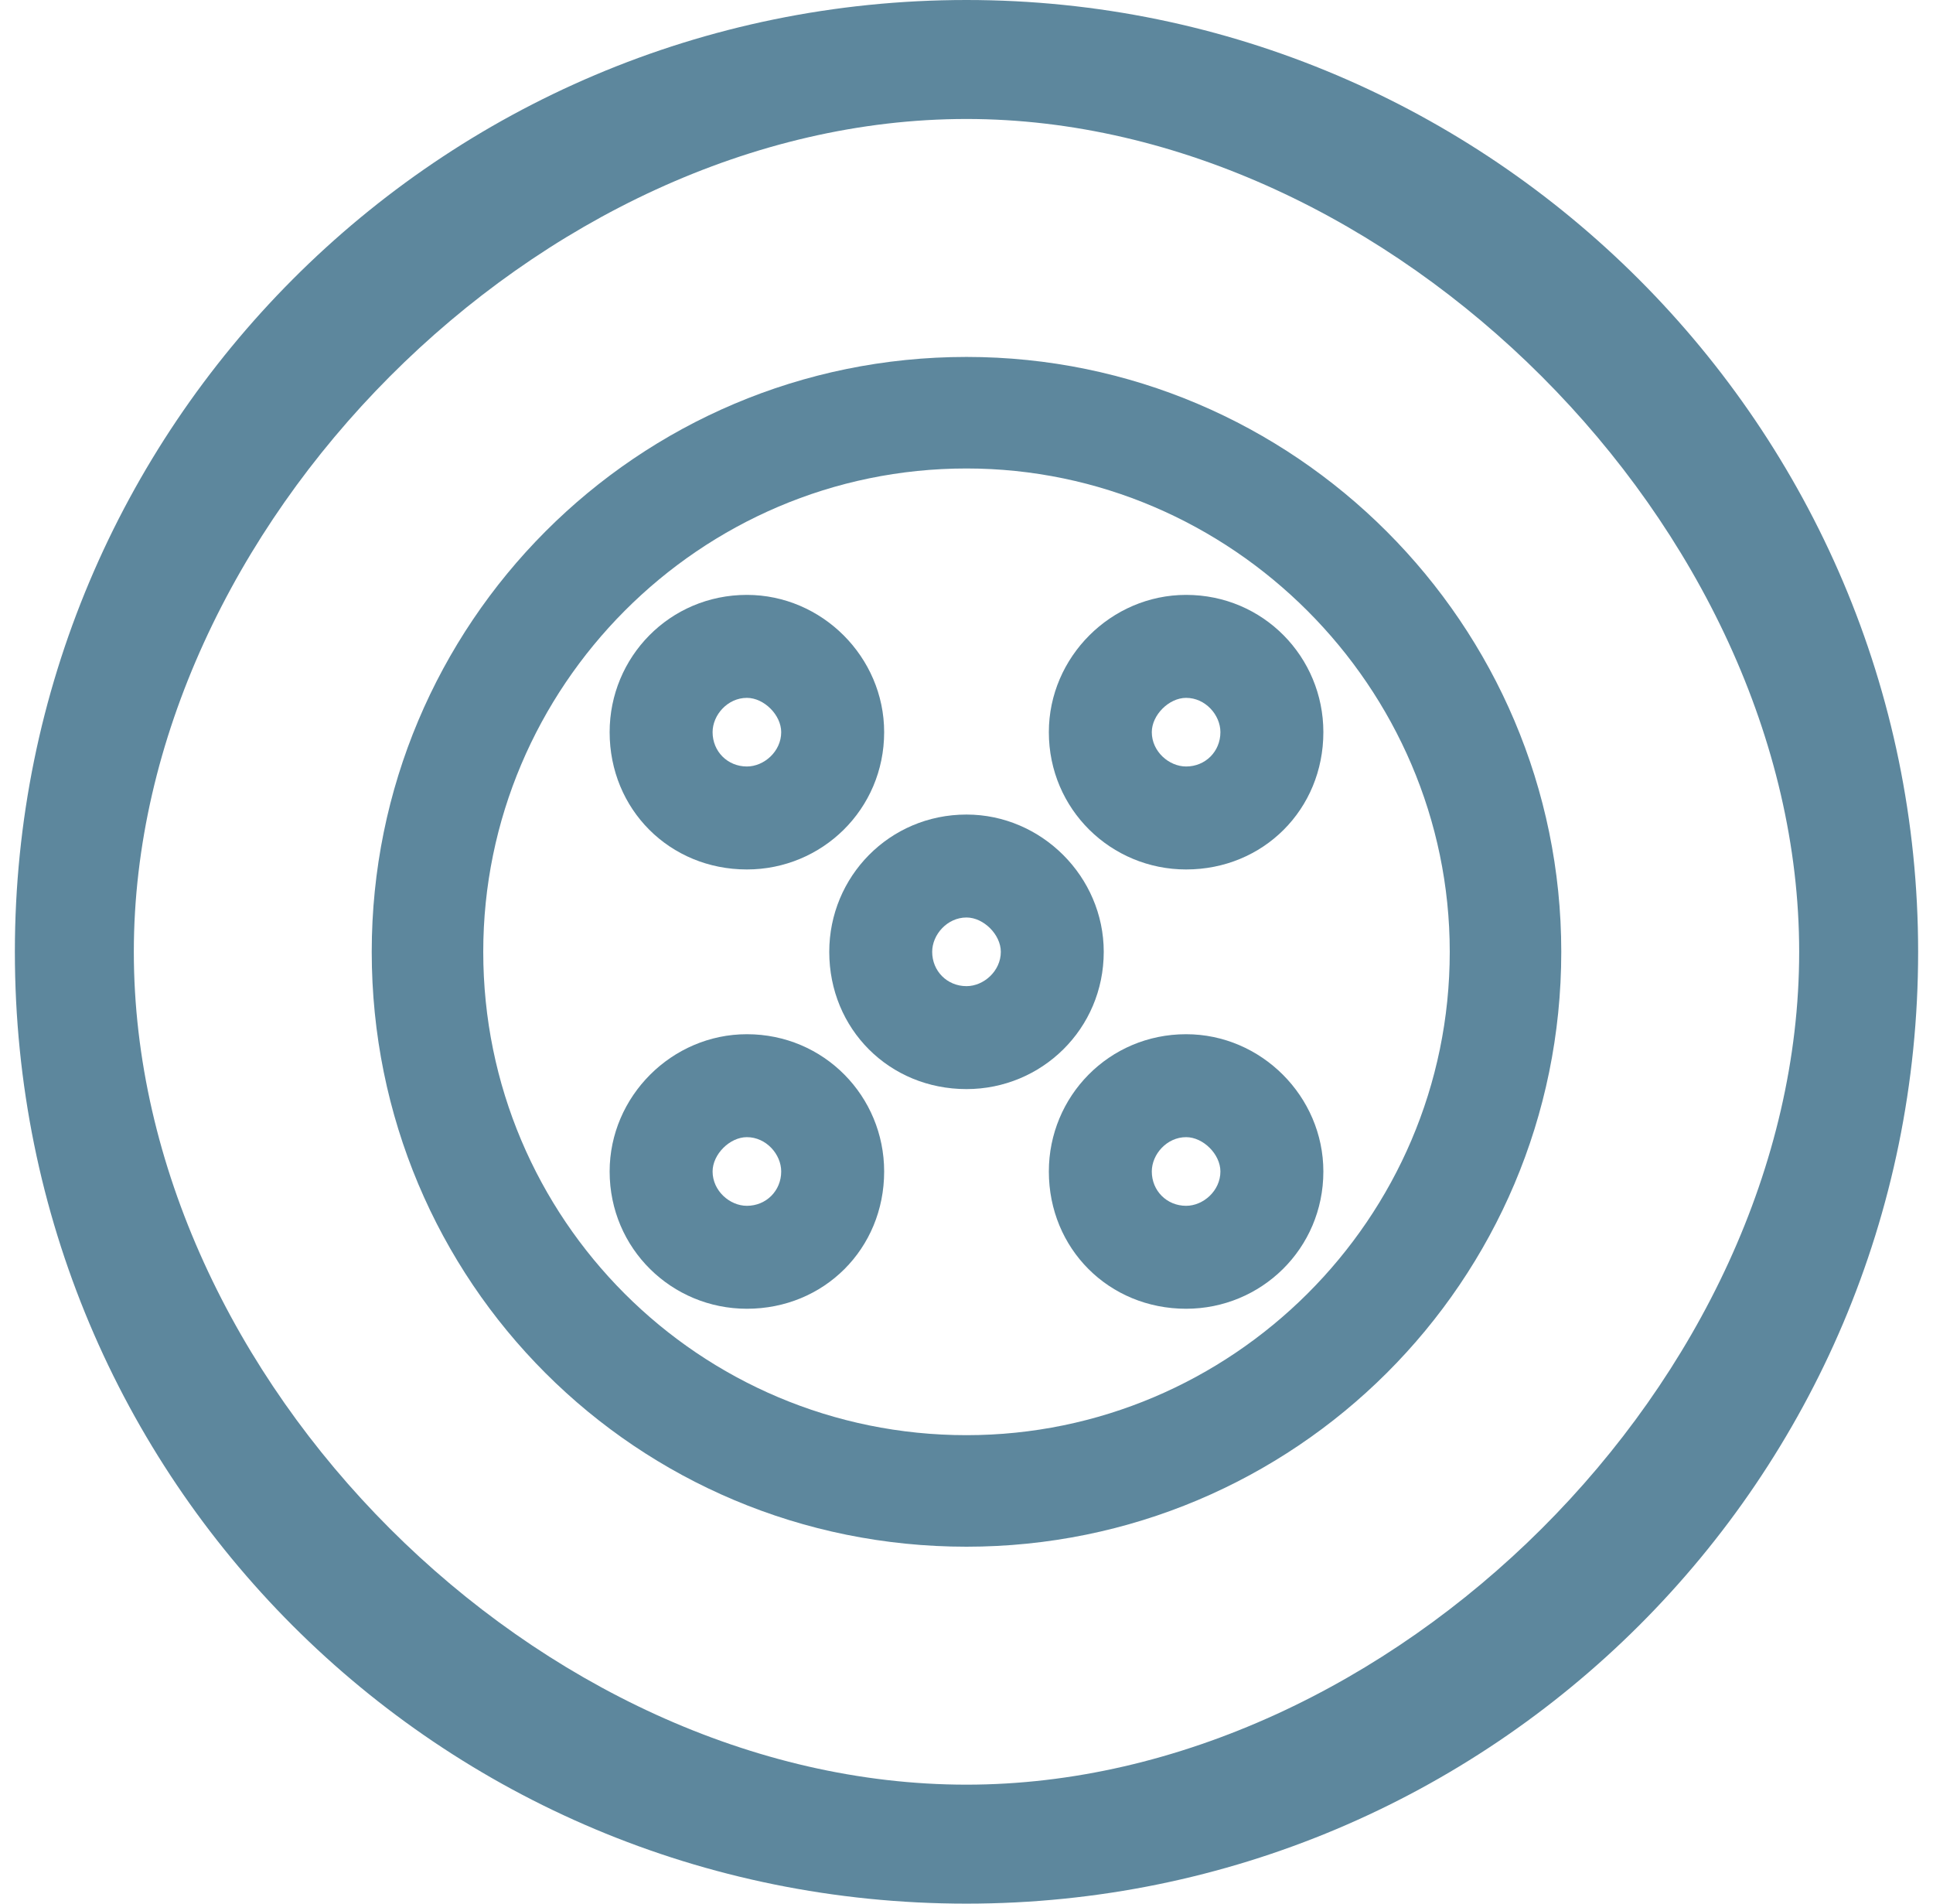 <?xml version="1.0" encoding="UTF-8"?> <svg xmlns="http://www.w3.org/2000/svg" width="65" height="64" viewBox="0 0 65 64" fill="none"><path d="M64.5 32C64.5 49.75 50.125 64 32.5 64C14.75 64 0.5 49.75 0.5 32C0.5 14.375 14.75 0 32.5 0C50.125 0 64.5 14.375 64.5 32ZM32.5 4C18.125 4 4.5 17.75 4.5 32C4.5 46.375 18.125 60 32.5 60C46.75 60 60.5 46.375 60.5 32C60.5 17.75 46.75 4 32.5 4Z" fill="#5D879D"></path><path d="M52.5 32C52.5 43.094 43.516 52 32.5 52C21.406 52 12.5 43.094 12.5 32C12.5 20.984 21.406 12 32.5 12C43.516 12 52.5 20.984 52.5 32ZM32.5 15.75C23.516 15.75 16.25 23.094 16.25 32C16.25 40.984 23.516 48.25 32.5 48.25C41.406 48.25 48.75 40.984 48.75 32C48.75 23.094 41.406 15.75 32.5 15.75Z" fill="#5D879D"></path><path d="M25.115 20C27.639 20 29.731 22.091 29.731 24.615C29.731 27.212 27.639 29.231 25.115 29.231C22.519 29.231 20.5 27.212 20.5 24.615C20.5 22.091 22.519 20 25.115 20ZM25.115 25.769C25.692 25.769 26.269 25.264 26.269 24.615C26.269 24.038 25.692 23.462 25.115 23.462C24.466 23.462 23.962 24.038 23.962 24.615C23.962 25.264 24.466 25.769 25.115 25.769Z" fill="#5D879D"></path><path d="M39.885 20C37.361 20 35.269 22.091 35.269 24.615C35.269 27.212 37.361 29.231 39.885 29.231C42.481 29.231 44.5 27.212 44.5 24.615C44.5 22.091 42.481 20 39.885 20ZM39.885 25.769C39.308 25.769 38.731 25.264 38.731 24.615C38.731 24.038 39.308 23.462 39.885 23.462C40.534 23.462 41.038 24.038 41.038 24.615C41.038 25.264 40.534 25.769 39.885 25.769Z" fill="#5D879D"></path><path d="M32.5 27.385C35.024 27.385 37.115 29.476 37.115 32C37.115 34.596 35.024 36.615 32.5 36.615C29.904 36.615 27.885 34.596 27.885 32C27.885 29.476 29.904 27.385 32.5 27.385ZM32.5 33.154C33.077 33.154 33.654 32.649 33.654 32C33.654 31.423 33.077 30.846 32.5 30.846C31.851 30.846 31.346 31.423 31.346 32C31.346 32.649 31.851 33.154 32.5 33.154Z" fill="#5D879D"></path><path d="M39.885 34.77C42.409 34.77 44.5 36.861 44.5 39.385C44.5 41.981 42.409 44 39.885 44C37.288 44 35.269 41.981 35.269 39.385C35.269 36.861 37.288 34.77 39.885 34.77ZM39.885 40.539C40.462 40.539 41.038 40.034 41.038 39.385C41.038 38.808 40.462 38.231 39.885 38.231C39.236 38.231 38.731 38.808 38.731 39.385C38.731 40.034 39.236 40.539 39.885 40.539Z" fill="#5D879D"></path><path d="M25.115 34.77C22.591 34.77 20.5 36.861 20.5 39.385C20.5 41.981 22.591 44 25.115 44C27.712 44 29.731 41.981 29.731 39.385C29.731 36.861 27.712 34.77 25.115 34.77ZM25.115 40.539C24.538 40.539 23.962 40.034 23.962 39.385C23.962 38.808 24.538 38.231 25.115 38.231C25.764 38.231 26.269 38.808 26.269 39.385C26.269 40.034 25.764 40.539 25.115 40.539Z" fill="#5D879D"></path></svg> 